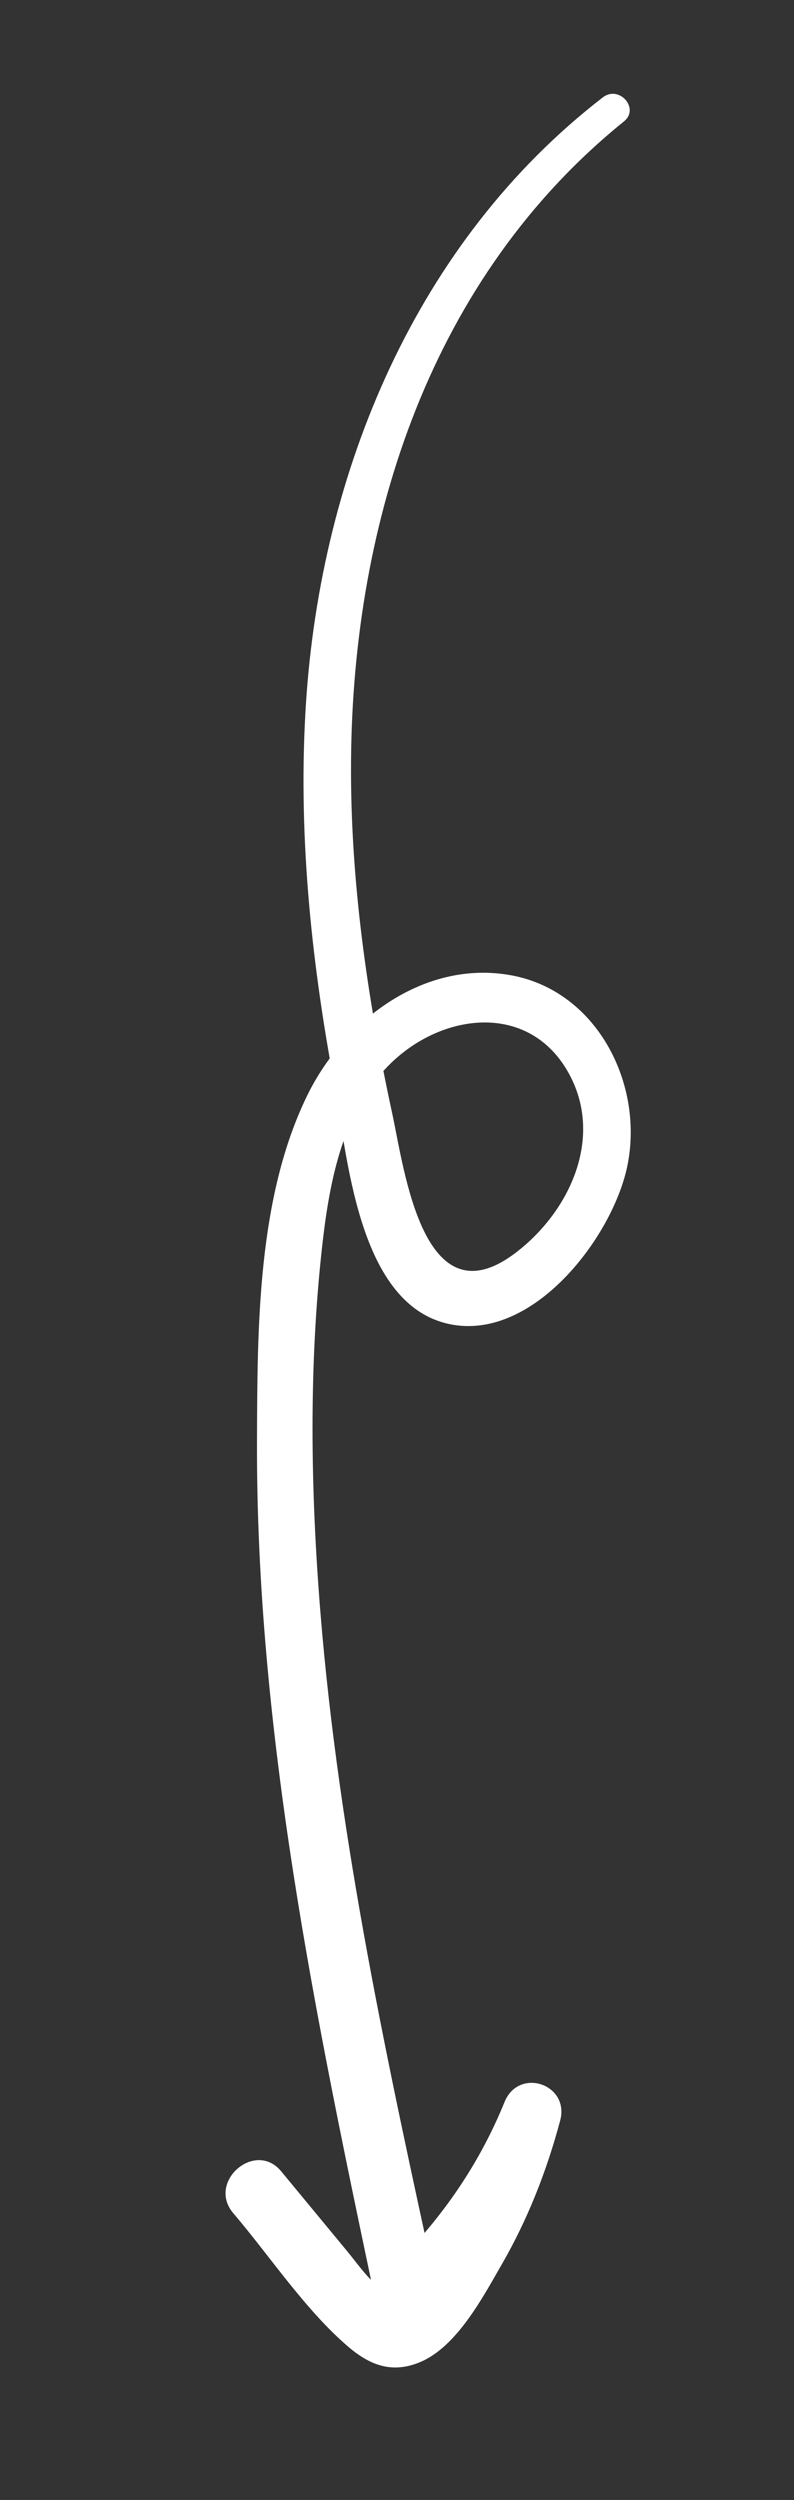 <?xml version="1.0" encoding="UTF-8" standalone="no"?>
<!DOCTYPE svg PUBLIC "-//W3C//DTD SVG 1.1//EN" "http://www.w3.org/Graphics/SVG/1.1/DTD/svg11.dtd">
<svg width="100%" height="100%" viewBox="0 0 61 192" version="1.1" xmlns="http://www.w3.org/2000/svg" xmlns:xlink="http://www.w3.org/1999/xlink" xml:space="preserve" xmlns:serif="http://www.serif.com/" style="fill-rule:evenodd;clip-rule:evenodd;stroke-linejoin:round;stroke-miterlimit:2;">
    <rect x="0" y="0" width="61" height="192" fill="#333333" stroke="none"/>
    <g id="Artboard1" transform="matrix(0.387,0,0,0.902,-2.911,-731.795)">
        <rect x="7.53" y="811.628" width="155.304" height="212.623" style="fill:none;"/>
        <g transform="matrix(-1.703,-0.835,1.947,-0.73,-160.421,1194.84)">
            <path d="M181.477,306.461C182.576,288.381 174.095,271.269 161.48,258.7C154.604,251.85 146.611,246.166 138.281,241.228C133.342,238.3 123.929,231.056 118.134,235.753C113.188,239.762 115.143,249.339 118.412,253.755C122.24,258.926 130.065,260.999 135.366,256.796C140.68,252.583 141.219,244.887 138.76,238.993C135.385,230.903 127.845,224.33 121.415,218.66C104.601,203.83 84.951,192.768 65.484,181.863C63.98,181.02 61.764,182.062 61.877,183.933C62.255,190.266 63.92,196.052 66.722,201.732C68.016,200.975 69.311,200.218 70.606,199.461C68.18,195.789 64.771,190.475 64.687,185.927C64.617,182.1 67.044,182.743 70.013,182.827C72.637,182.902 75.26,182.976 77.884,183.05C81.025,183.139 81.032,178.207 77.884,178.166C73.536,178.11 68.695,177.438 64.39,178.054C62.168,178.372 60.575,179.242 59.843,181.427C58.873,184.327 60.419,188.332 61.353,191.063C62.652,194.868 64.485,198.399 66.722,201.732C68.336,204.138 71.911,202.058 70.606,199.461C68.131,194.534 66.929,189.426 66.671,183.933C65.468,184.623 64.266,185.313 63.064,186.003C78.504,194.507 94.017,203.056 108.207,213.572C115.73,219.148 122.997,225.309 129.323,232.233C132.706,235.936 136.229,240.417 136.385,245.675C136.546,251.132 132.854,256.385 126.945,255.192C121.352,254.062 118.746,248.256 119.12,242.982C119.749,234.139 129.545,240.795 133.377,242.917C141.347,247.33 149.042,252.321 155.866,258.382C169.702,270.669 179.755,287.48 179.021,306.461C178.959,308.047 181.381,308.029 181.477,306.461Z" style="fill:white;fill-rule:nonzero;"/>
        </g>
    </g>
</svg>
